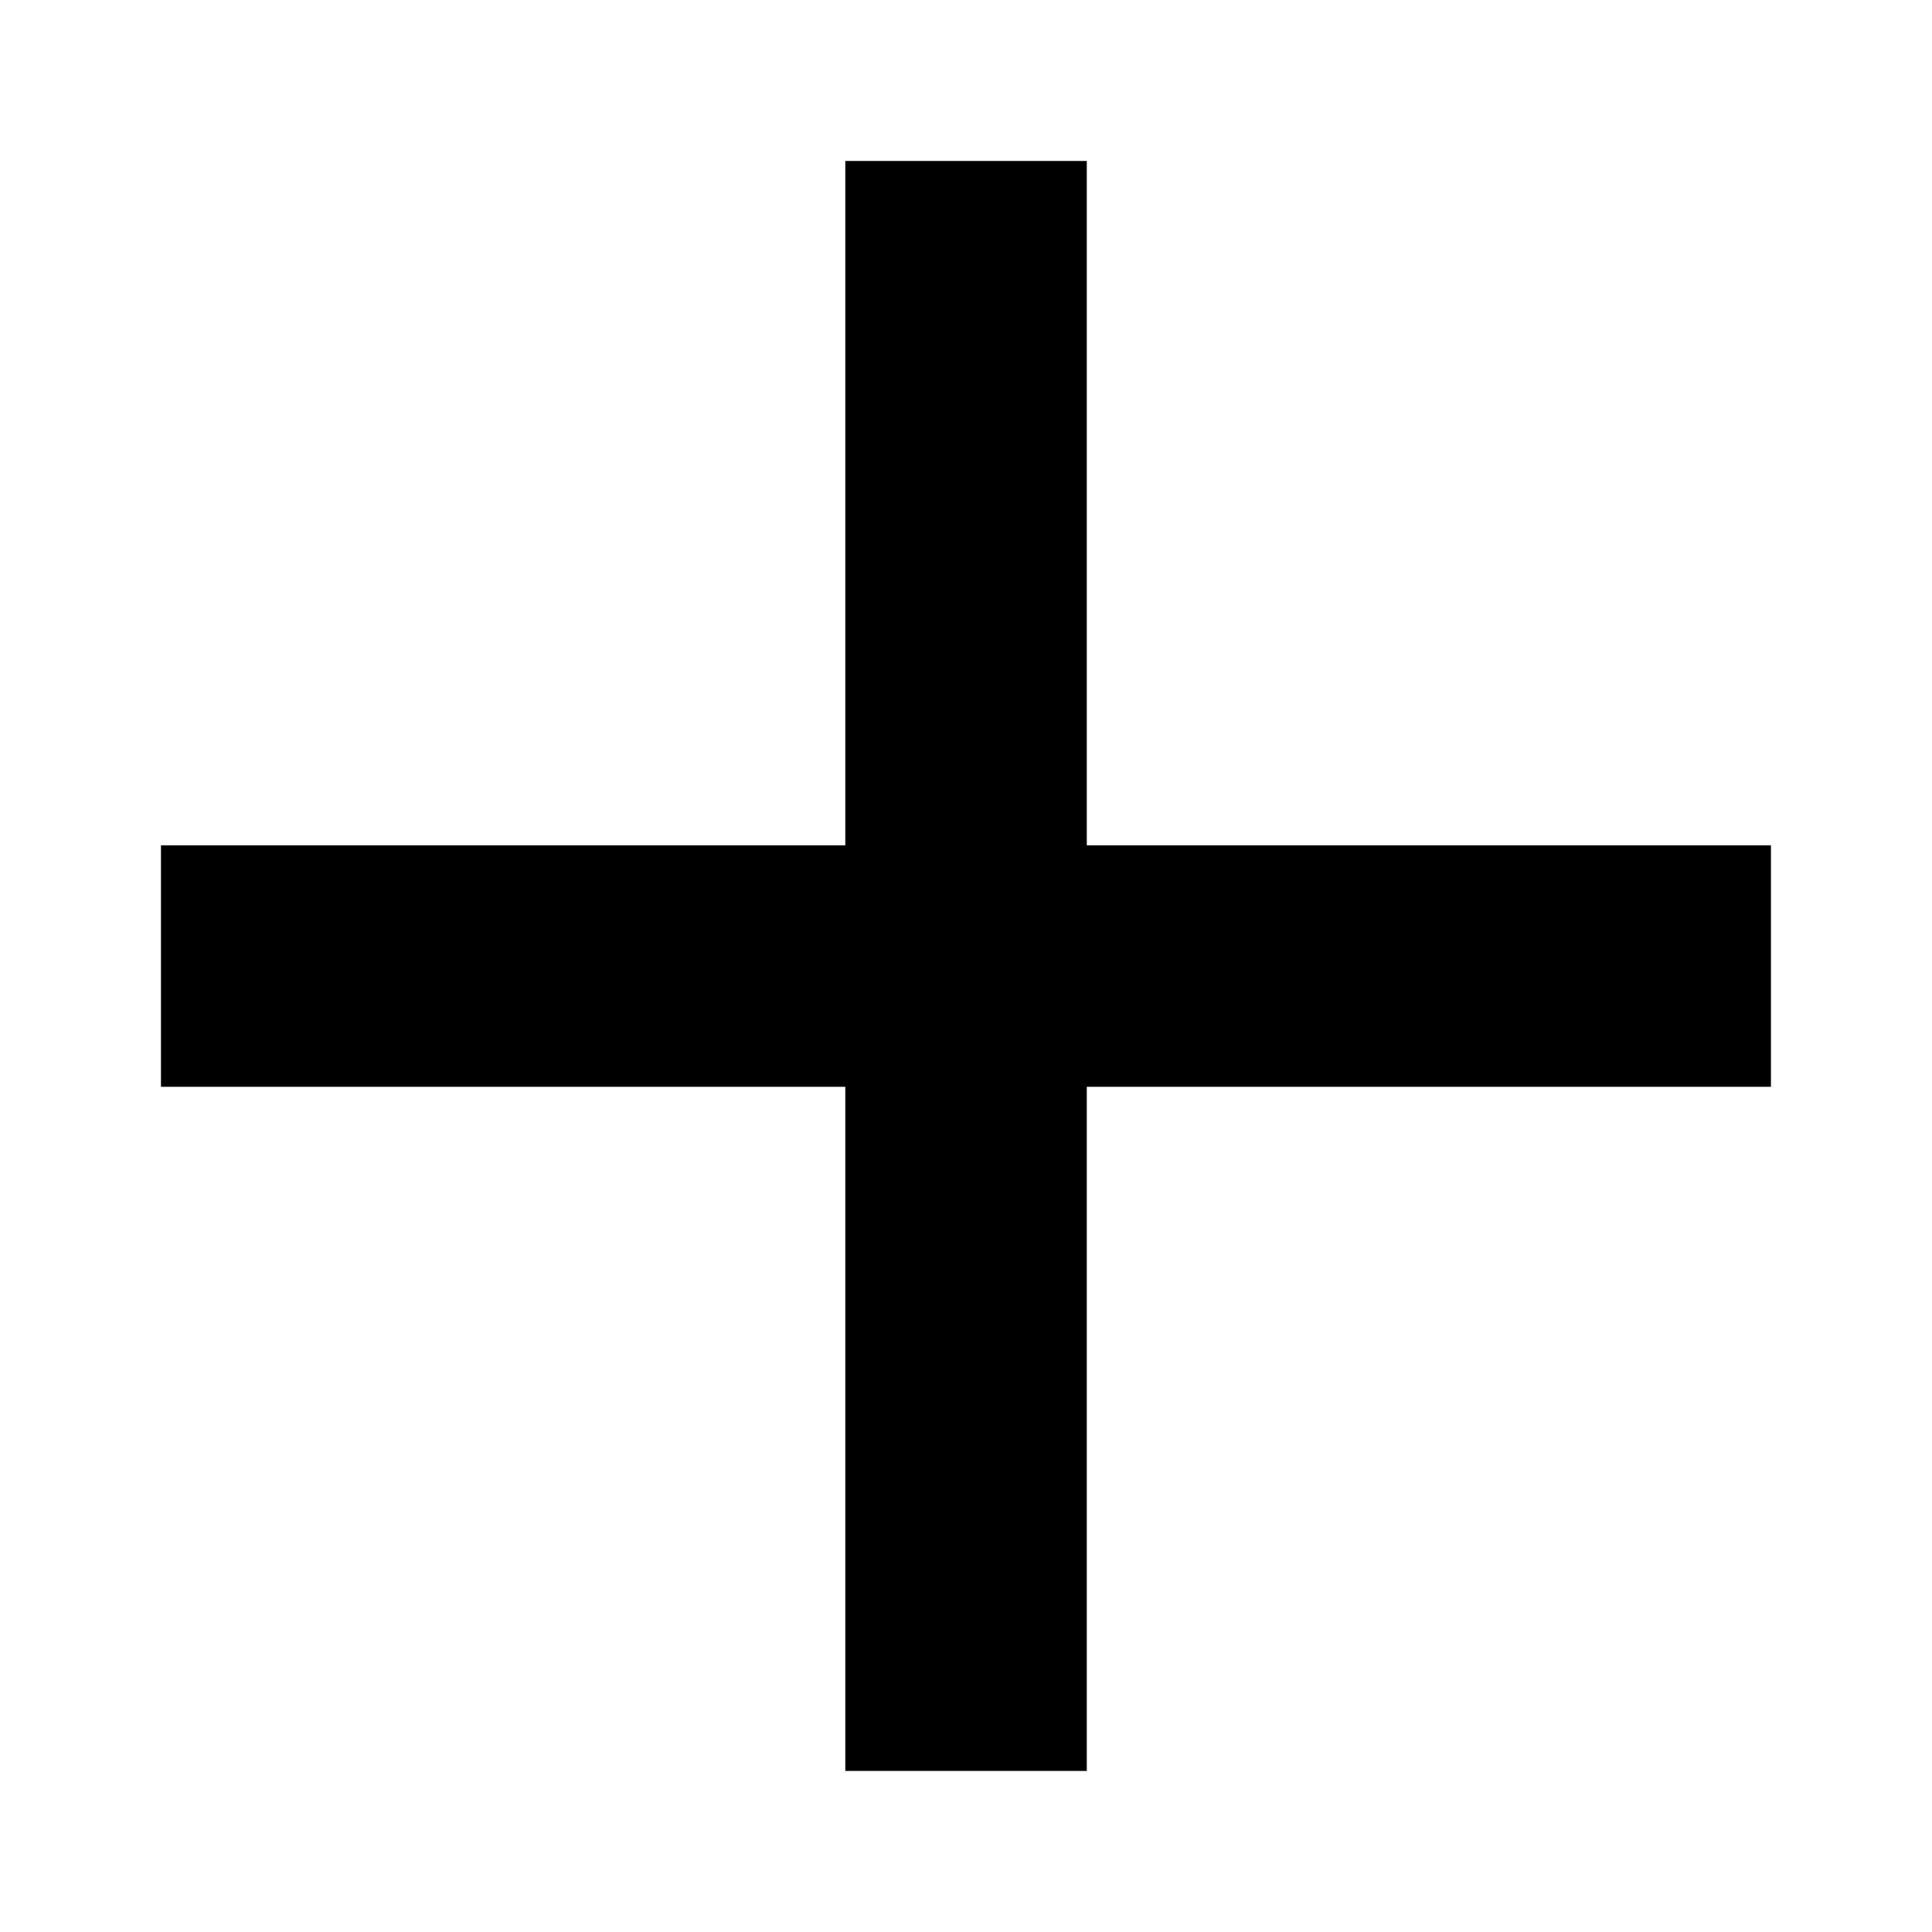 <svg viewBox="0 0 19 19" fill="none" xmlns="http://www.w3.org/2000/svg">
  <path fill="currentColor" d="M8.313 1.583h2.375v15.833H8.313z"/>
  <path fill="currentColor" d="M1.583 8.313h15.833v2.375H1.583z"/>
</svg>